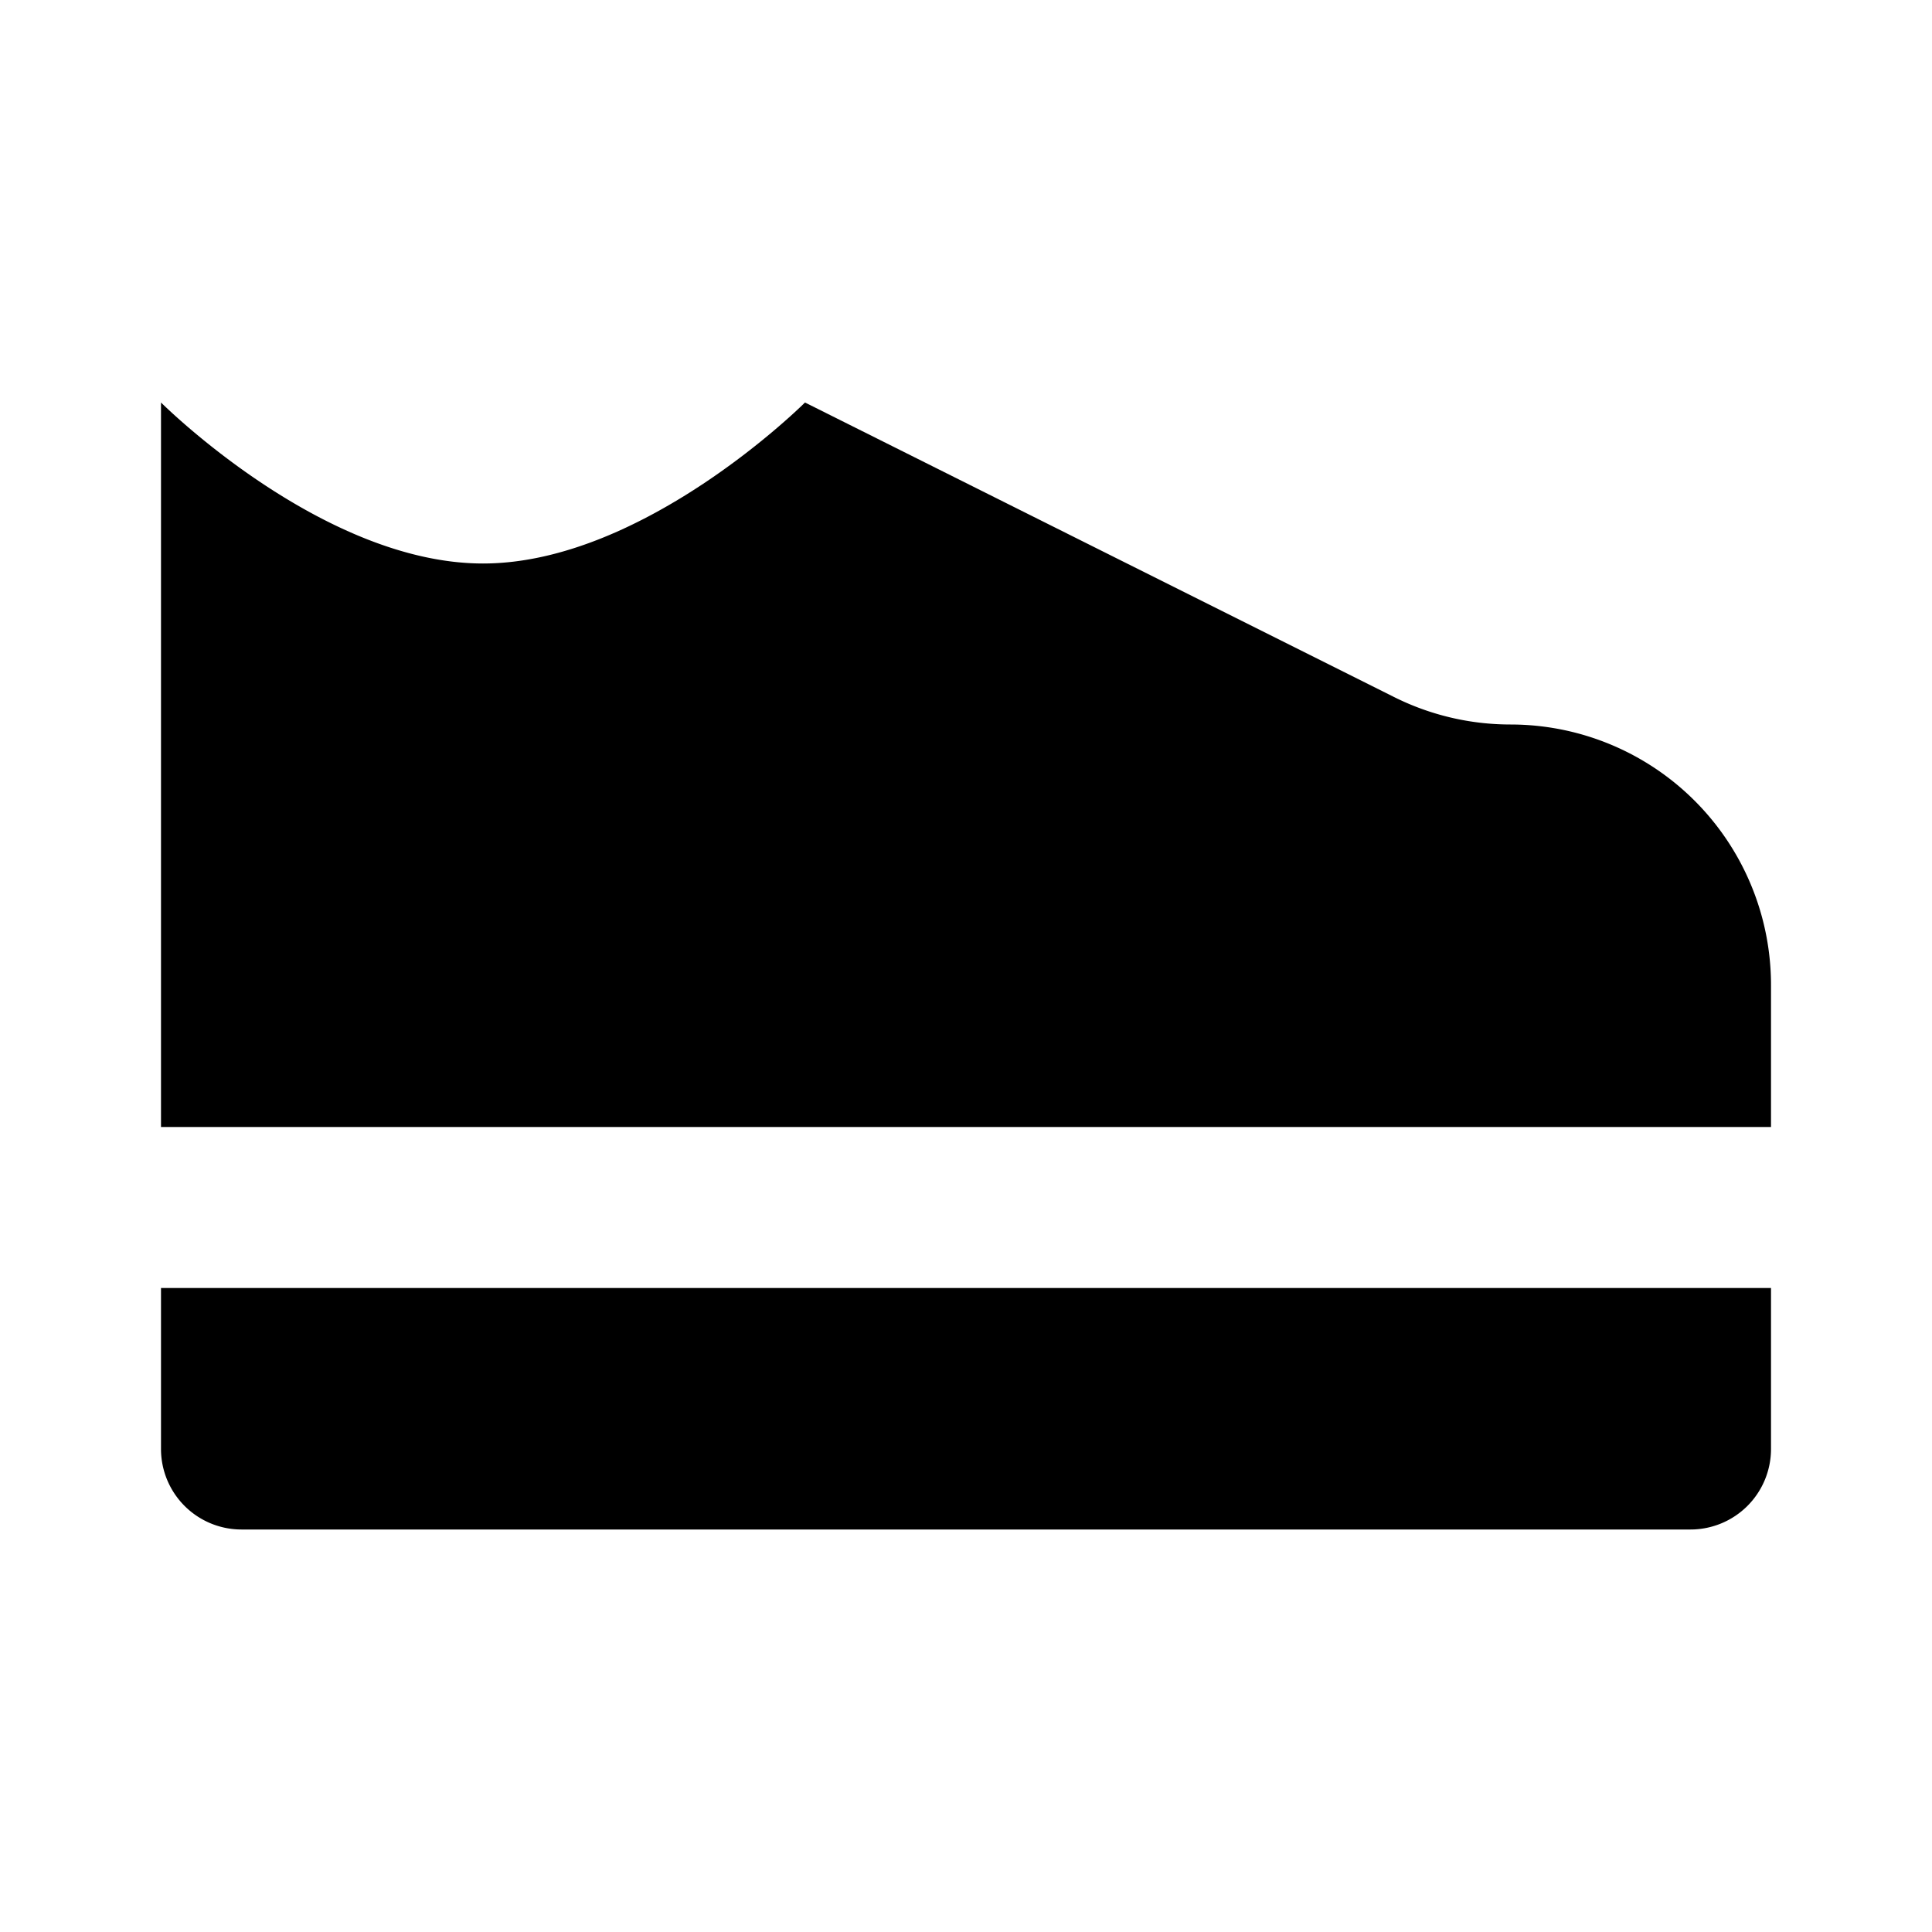 <?xml version="1.0" encoding="utf-8"?>
<svg fill="#000000" width="800px" height="800px" viewBox="0 0 24 24" xmlns="http://www.w3.org/2000/svg"><path d="M2,16H22v2a1,1,0,0,1-1,1H3a1,1,0,0,1-1-1ZM18.764,9a3.235,3.235,0,0,1-1.448-.342L10,5S8,7,6,7,2,5,2,5v9H22V12.236A3.236,3.236,0,0,0,18.764,9Z"/></svg>
